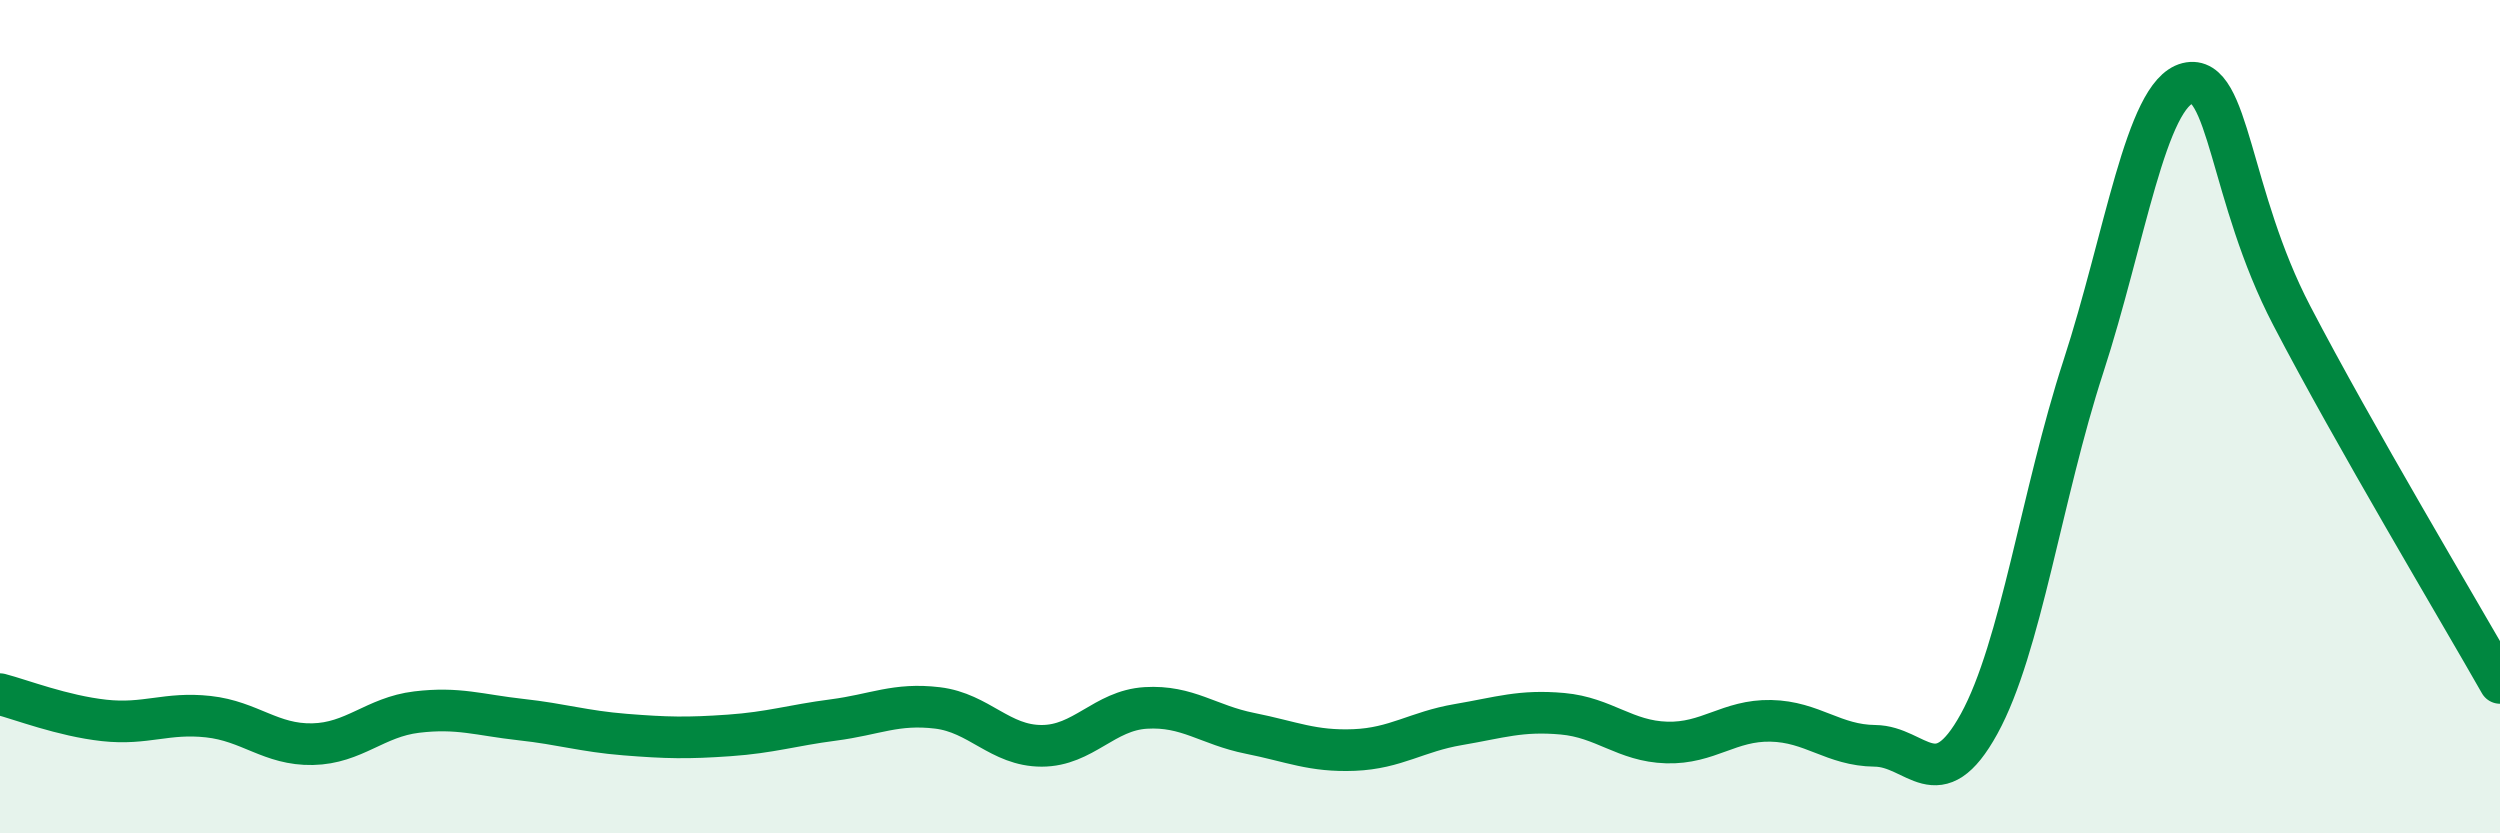 
    <svg width="60" height="20" viewBox="0 0 60 20" xmlns="http://www.w3.org/2000/svg">
      <path
        d="M 0,16.66 C 0.5,16.79 1.5,17.18 2.5,17.29 C 3.5,17.4 4,17.09 5,17.2 C 6,17.31 6.5,17.88 7.5,17.86 C 8.5,17.84 9,17.21 10,17.09 C 11,16.97 11.5,17.16 12.5,17.27 C 13.5,17.38 14,17.55 15,17.63 C 16,17.71 16.5,17.72 17.5,17.65 C 18.5,17.58 19,17.41 20,17.28 C 21,17.15 21.5,16.87 22.5,16.99 C 23.5,17.11 24,17.9 25,17.9 C 26,17.9 26.5,17.05 27.5,16.99 C 28.5,16.93 29,17.4 30,17.6 C 31,17.8 31.5,18.04 32.5,18 C 33.5,17.96 34,17.56 35,17.39 C 36,17.22 36.5,17.04 37.5,17.13 C 38.5,17.22 39,17.79 40,17.82 C 41,17.85 41.5,17.28 42.5,17.3 C 43.5,17.32 44,17.89 45,17.9 C 46,17.91 46.5,19.19 47.5,17.37 C 48.5,15.55 49,11.87 50,8.8 C 51,5.73 51.5,2.25 52.5,2 C 53.5,1.75 53.5,4.69 55,7.57 C 56.5,10.45 59,14.63 60,16.39L60 20L0 20Z"
        fill="#008740"
        opacity="0.1"
        stroke-linecap="round"
        stroke-linejoin="round"
      />
      <path
        d="M 0,16.66 C 0.5,16.79 1.5,17.18 2.5,17.29 C 3.5,17.4 4,17.09 5,17.2 C 6,17.31 6.5,17.88 7.5,17.86 C 8.5,17.84 9,17.21 10,17.09 C 11,16.97 11.5,17.16 12.5,17.27 C 13.5,17.38 14,17.55 15,17.63 C 16,17.71 16.5,17.72 17.5,17.65 C 18.5,17.58 19,17.41 20,17.28 C 21,17.15 21.5,16.87 22.5,16.99 C 23.5,17.11 24,17.9 25,17.9 C 26,17.9 26.5,17.05 27.5,16.99 C 28.5,16.93 29,17.4 30,17.6 C 31,17.8 31.5,18.04 32.5,18 C 33.5,17.96 34,17.56 35,17.39 C 36,17.22 36.5,17.04 37.5,17.13 C 38.5,17.22 39,17.79 40,17.82 C 41,17.85 41.5,17.28 42.5,17.3 C 43.5,17.32 44,17.89 45,17.9 C 46,17.91 46.5,19.19 47.5,17.37 C 48.5,15.55 49,11.87 50,8.8 C 51,5.73 51.5,2.25 52.5,2 C 53.5,1.75 53.5,4.69 55,7.57 C 56.5,10.45 59,14.63 60,16.39"
        stroke="#008740"
        stroke-width="1"
        fill="none"
        stroke-linecap="round"
        stroke-linejoin="round"
      />
    </svg>
  